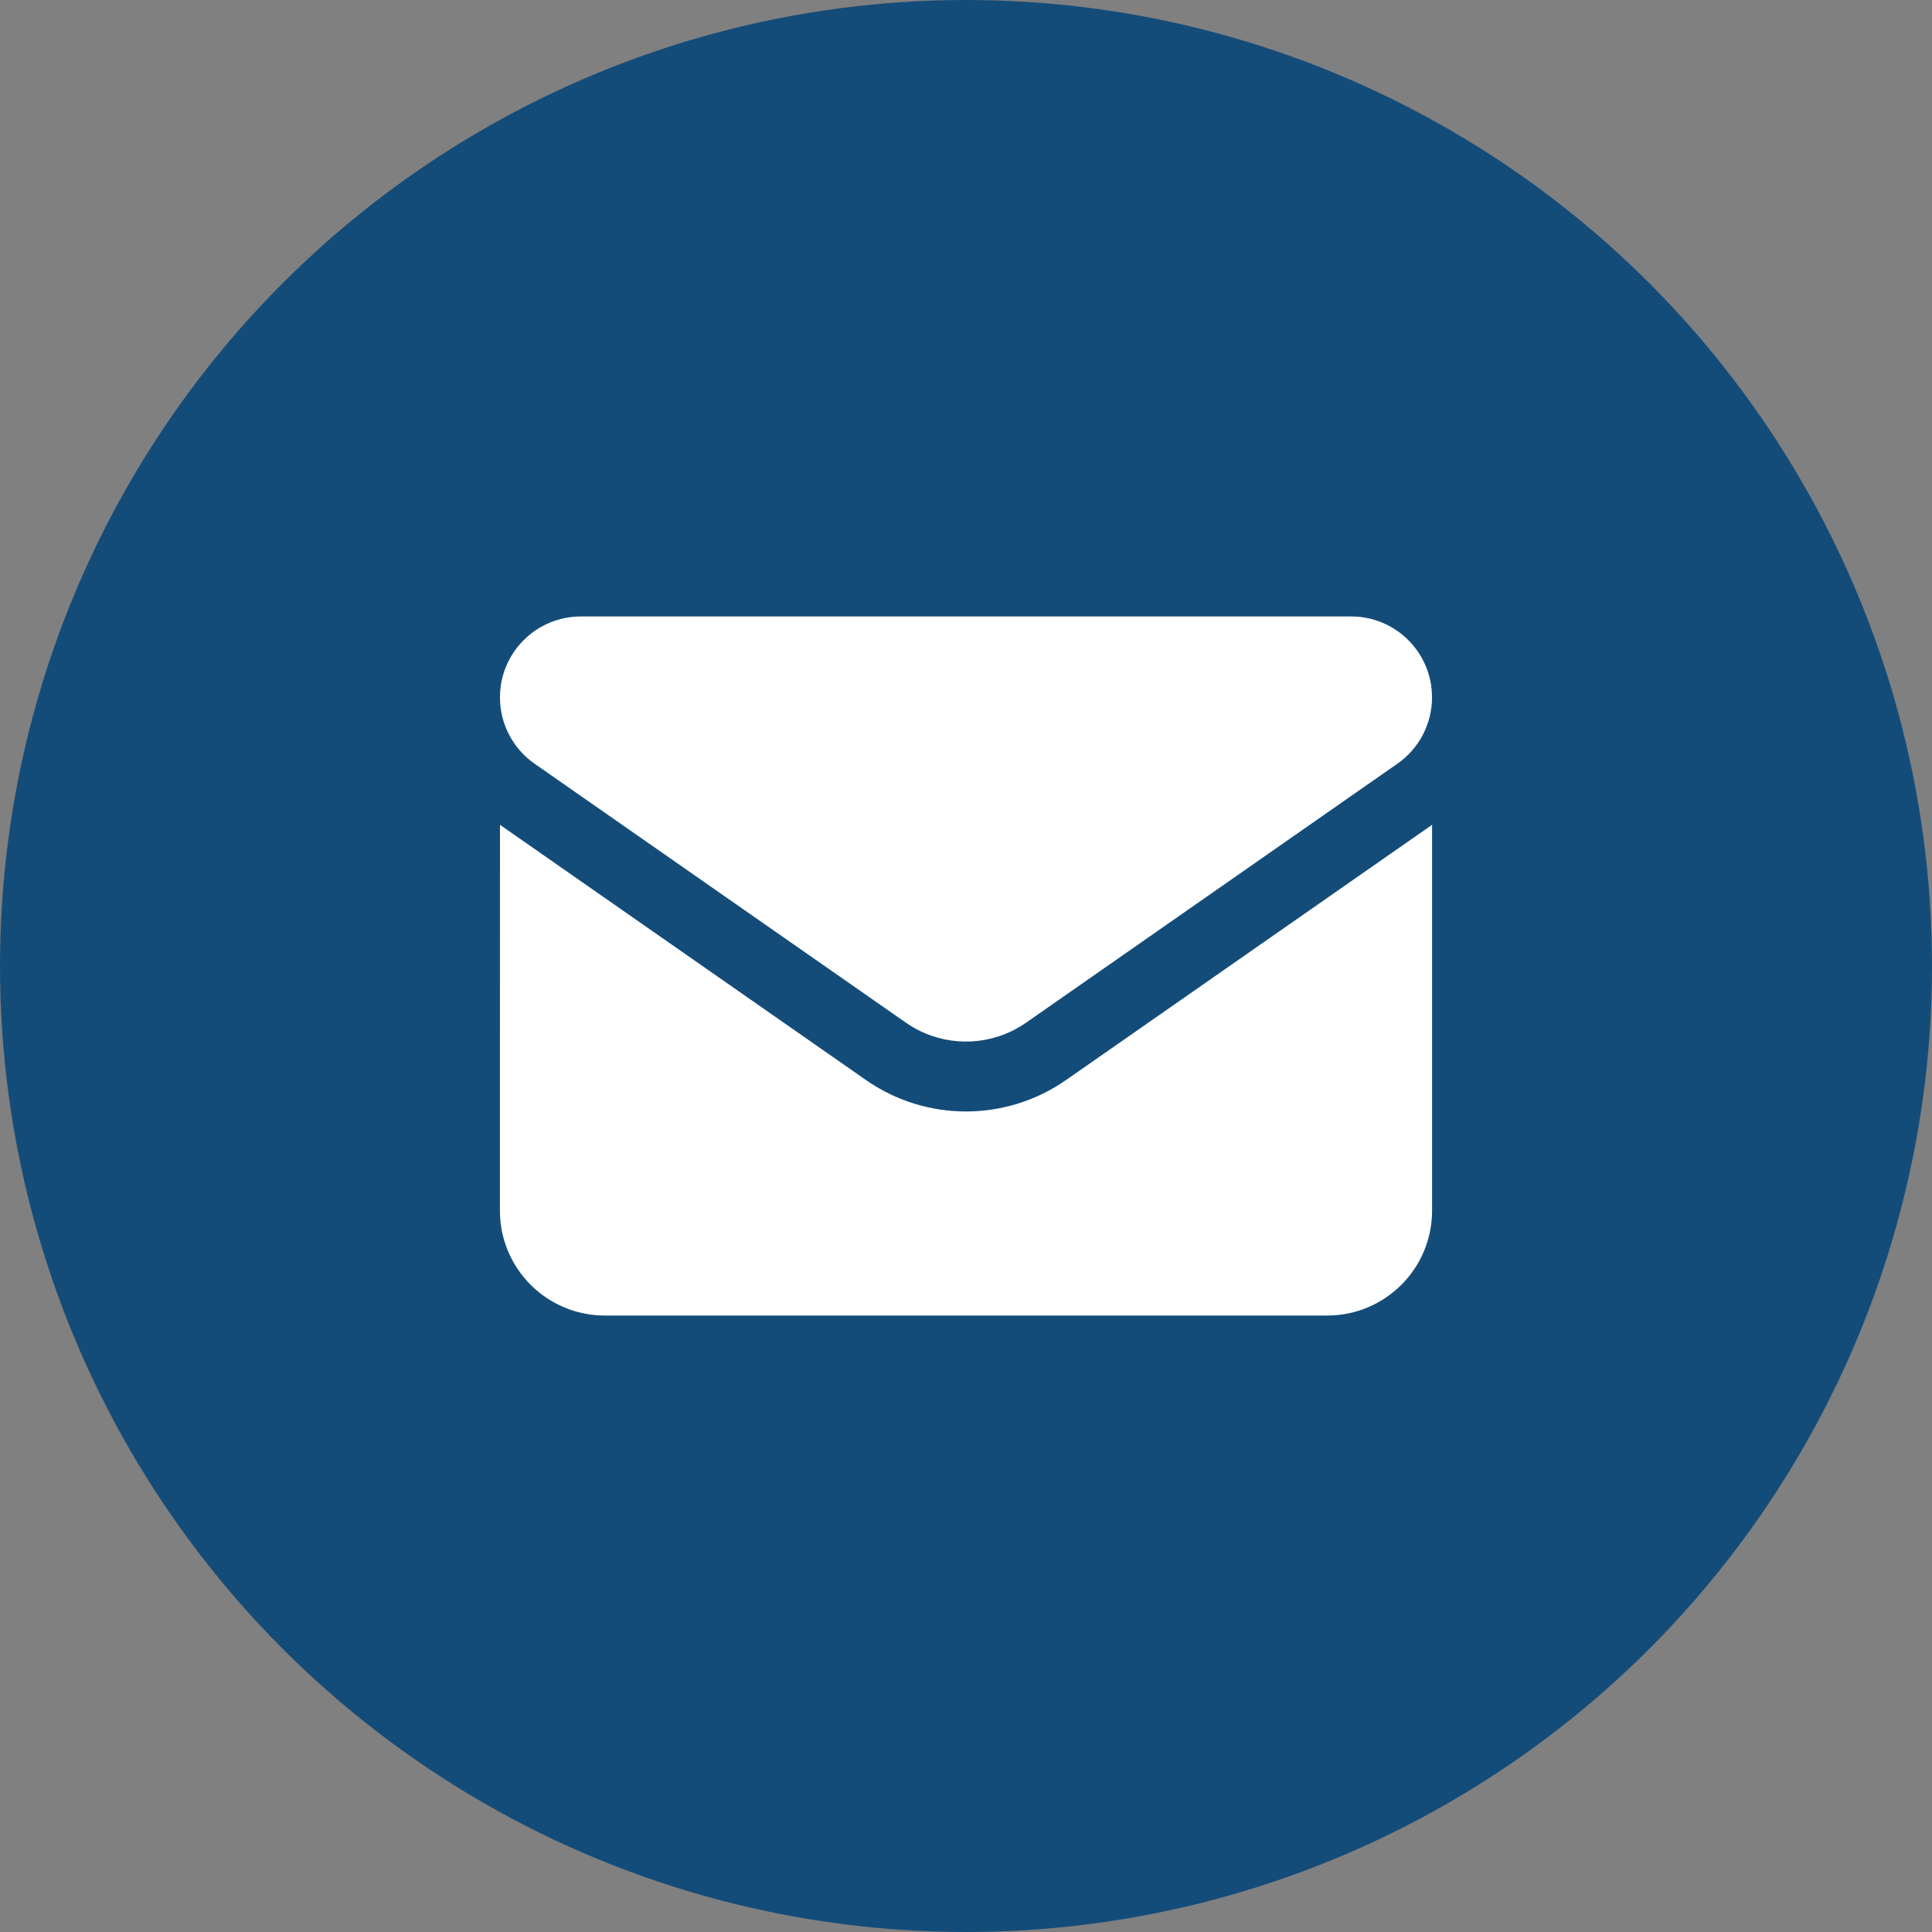 <svg width="38" height="38" viewBox="0 0 38 38" fill="none" xmlns="http://www.w3.org/2000/svg">
<rect x="0" y="0" width="38" height="38" fill="#808080" stroke="none"/>
<circle cx="19" cy="19" r="19" fill="#144C79"/>
<path d="M11.425 12.125C10.546 12.125 9.833 12.838 9.834 13.716V13.746C9.843 14.251 10.092 14.722 10.504 15.014L10.514 15.021L17.82 20.116C18.441 20.548 19.239 20.602 19.904 20.278C19.999 20.232 20.091 20.177 20.18 20.116L27.485 15.021C27.912 14.724 28.167 14.236 28.166 13.716C28.166 12.837 27.454 12.125 26.576 12.125H11.425Z" fill="white"/>
<path d="M28.167 16.223L20.966 21.244C19.785 22.067 18.215 22.067 17.034 21.244L9.834 16.223L9.833 23.812C9.833 24.952 10.757 25.875 11.896 25.875H26.104C27.243 25.875 28.167 24.952 28.167 23.812L28.167 16.223Z" fill="white"/>
</svg>
